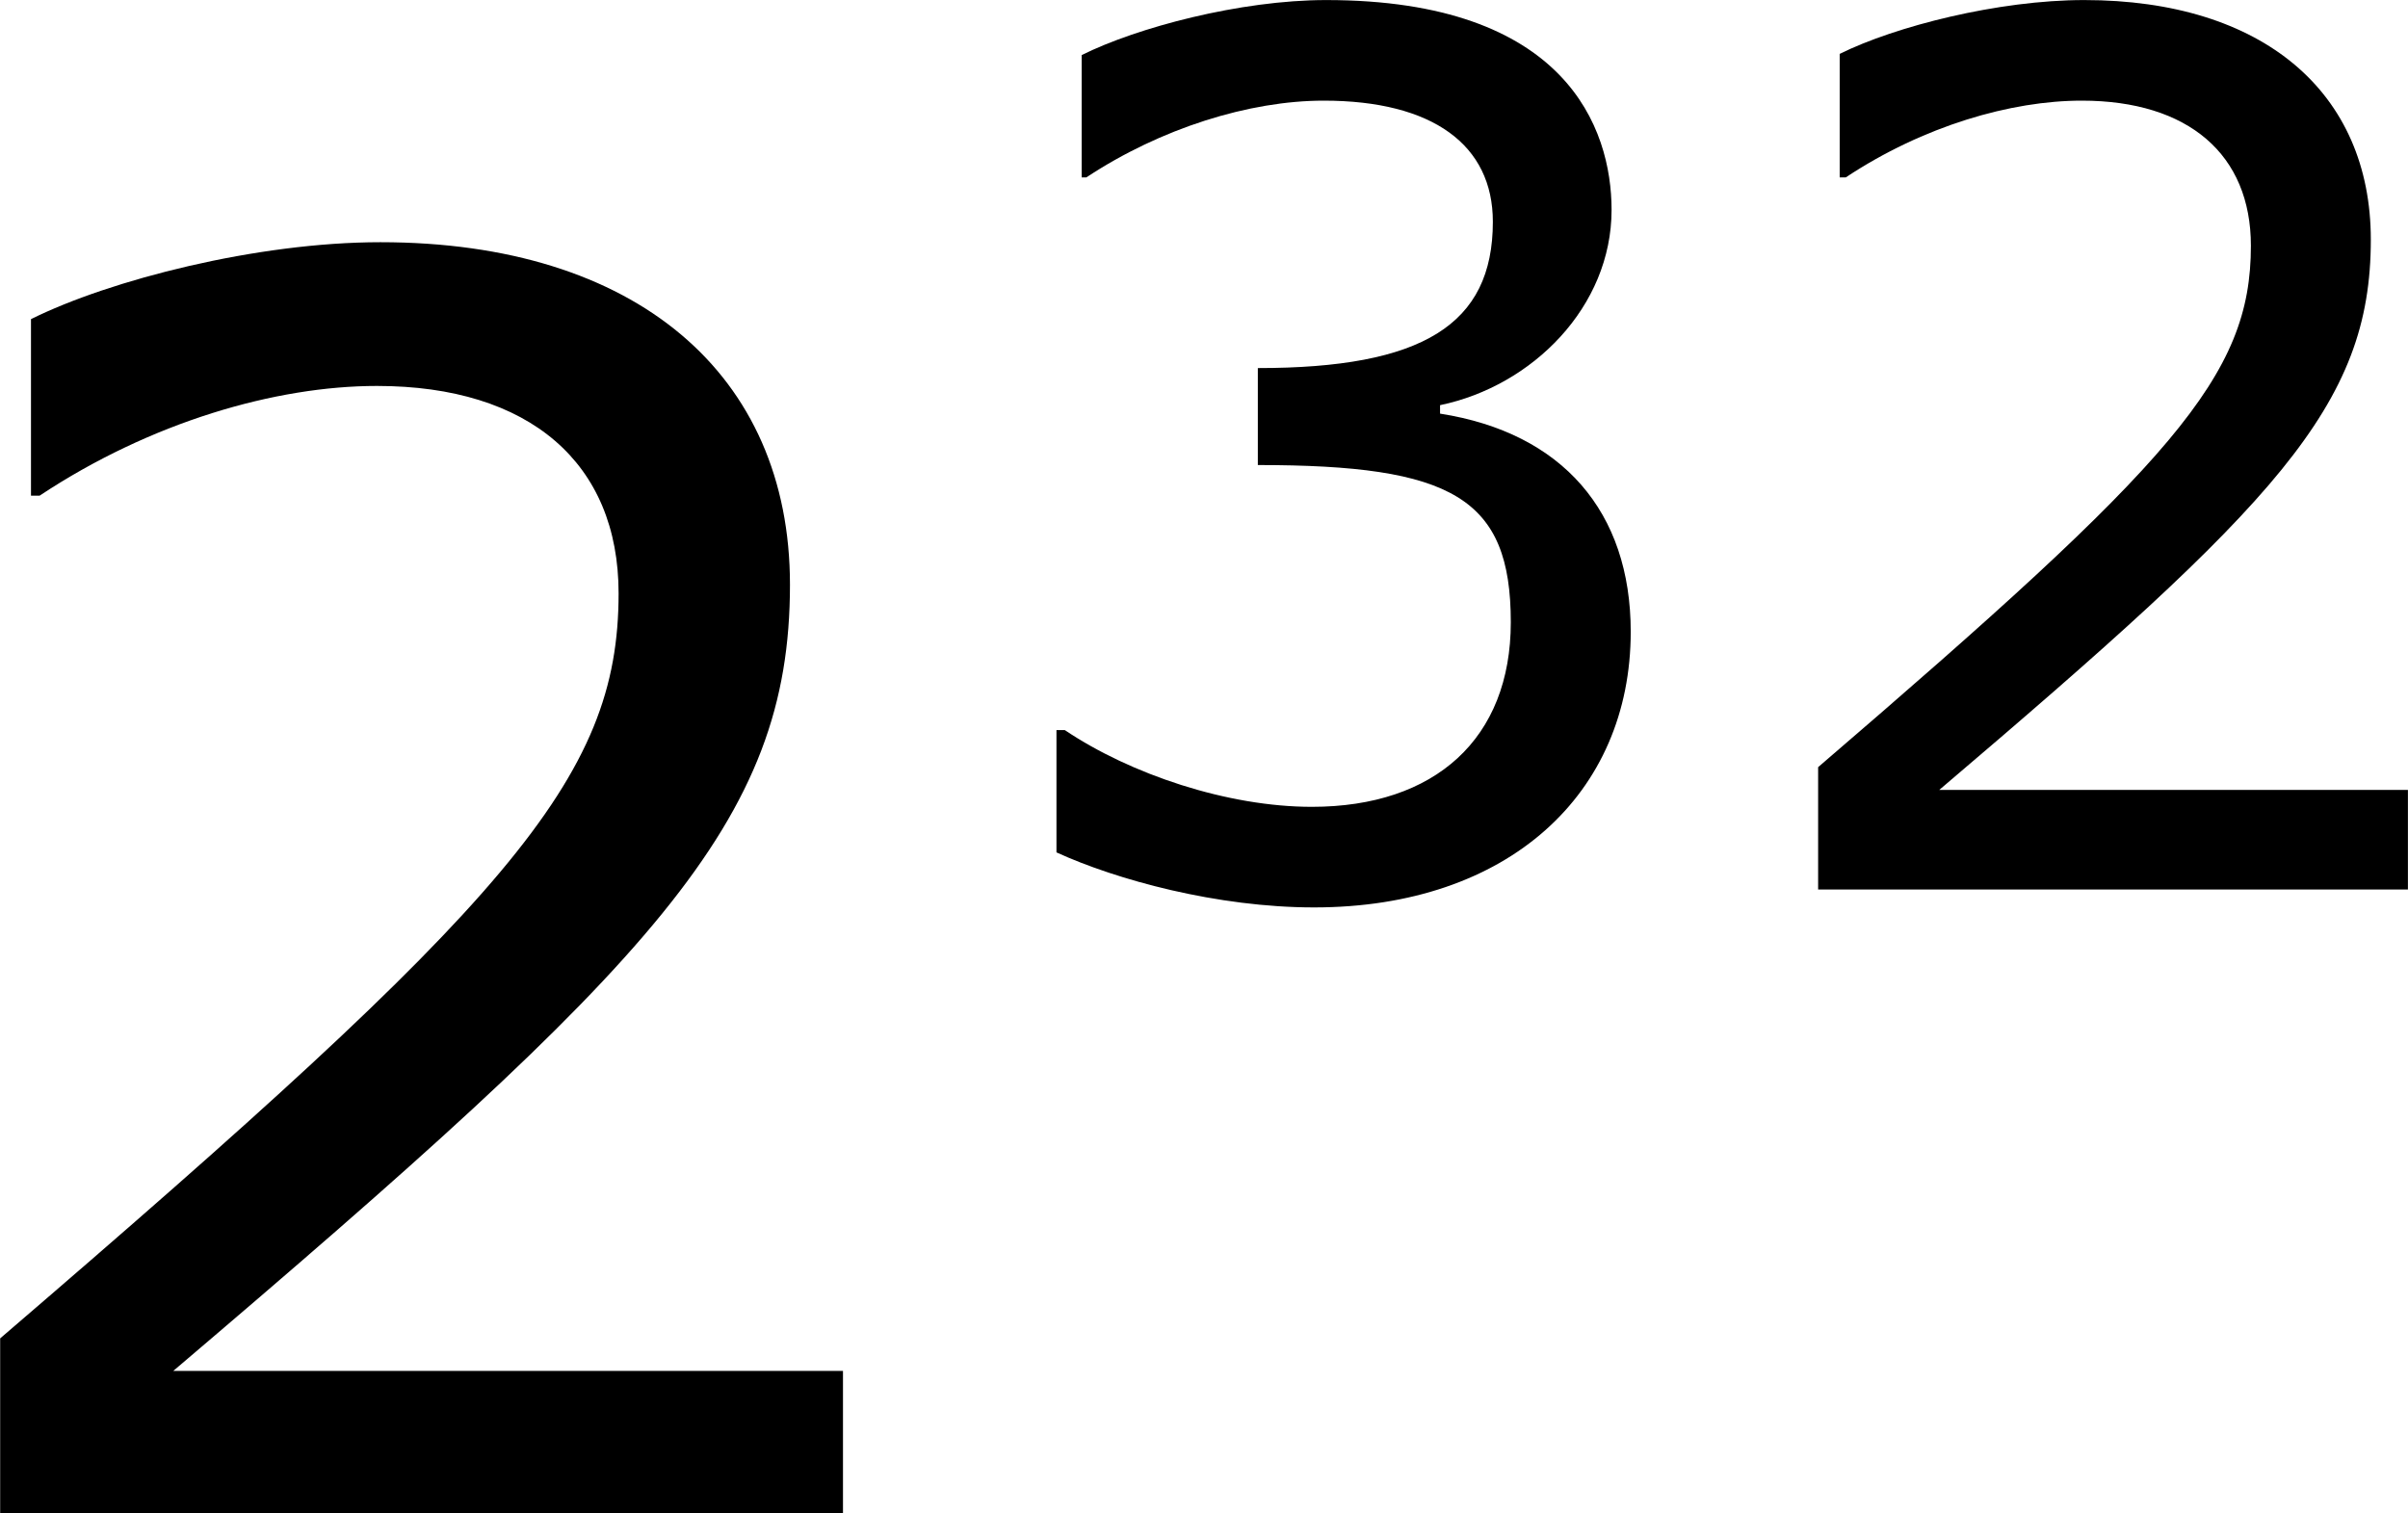 <?xml version='1.0' encoding='UTF-8'?>
<!-- Generated by CodeCogs with dvisvgm 3.2.2 -->
<svg version='1.1' xmlns='http://www.w3.org/2000/svg' xmlns:xlink='http://www.w3.org/1999/xlink' width='15.769pt' height='9.911pt' viewBox='-.303 -.254 15.769 9.911'>
<defs>
<use id='g3-50' xlink:href='#g1-50' transform='scale(1.429)'/>
<path id='g1-50' d='M3.967 0V-.577H1.251C3.203-2.237 3.752-2.8 3.752-3.766C3.752-4.62 3.127-5.155 2.091-5.155C1.591-5.155 .994-5.002 .674-4.843V-4.127H.709C1.16-4.426 1.667-4.572 2.077-4.572C2.696-4.572 3.057-4.259 3.057-3.731C3.057-2.974 2.612-2.48 .549-.709V0H3.967Z'/>
<path id='g1-51' d='M3.898-1.494C3.898-2.189 3.502-2.647 2.793-2.758V-2.807C3.328-2.918 3.787-3.377 3.787-3.939C3.787-4.412 3.523-5.155 2.133-5.155C1.633-5.155 1.035-4.995 .716-4.836V-4.127H.743C1.174-4.412 1.688-4.572 2.119-4.572C2.751-4.572 3.099-4.315 3.099-3.87C3.099-3.272 2.689-3.022 1.737-3.022V-2.46C2.862-2.46 3.203-2.272 3.203-1.549C3.203-.875 2.765-.479 2.05-.479C1.563-.479 1-.667 .618-.924H.57V-.215C.917-.056 1.501 .104 2.063 .104C3.189 .104 3.898-.556 3.898-1.494Z'/>
</defs>
<g id='page1' transform='matrix(1.13 0 0 1.13 -81.119 -68.022)'>
<use x='70.735' y='68.742' xlink:href='#g3-50'/>
<use x='77.071' y='65.127' xlink:href='#g1-51'/>
<use x='81.506' y='65.127' xlink:href='#g1-50'/>
</g>
</svg>
